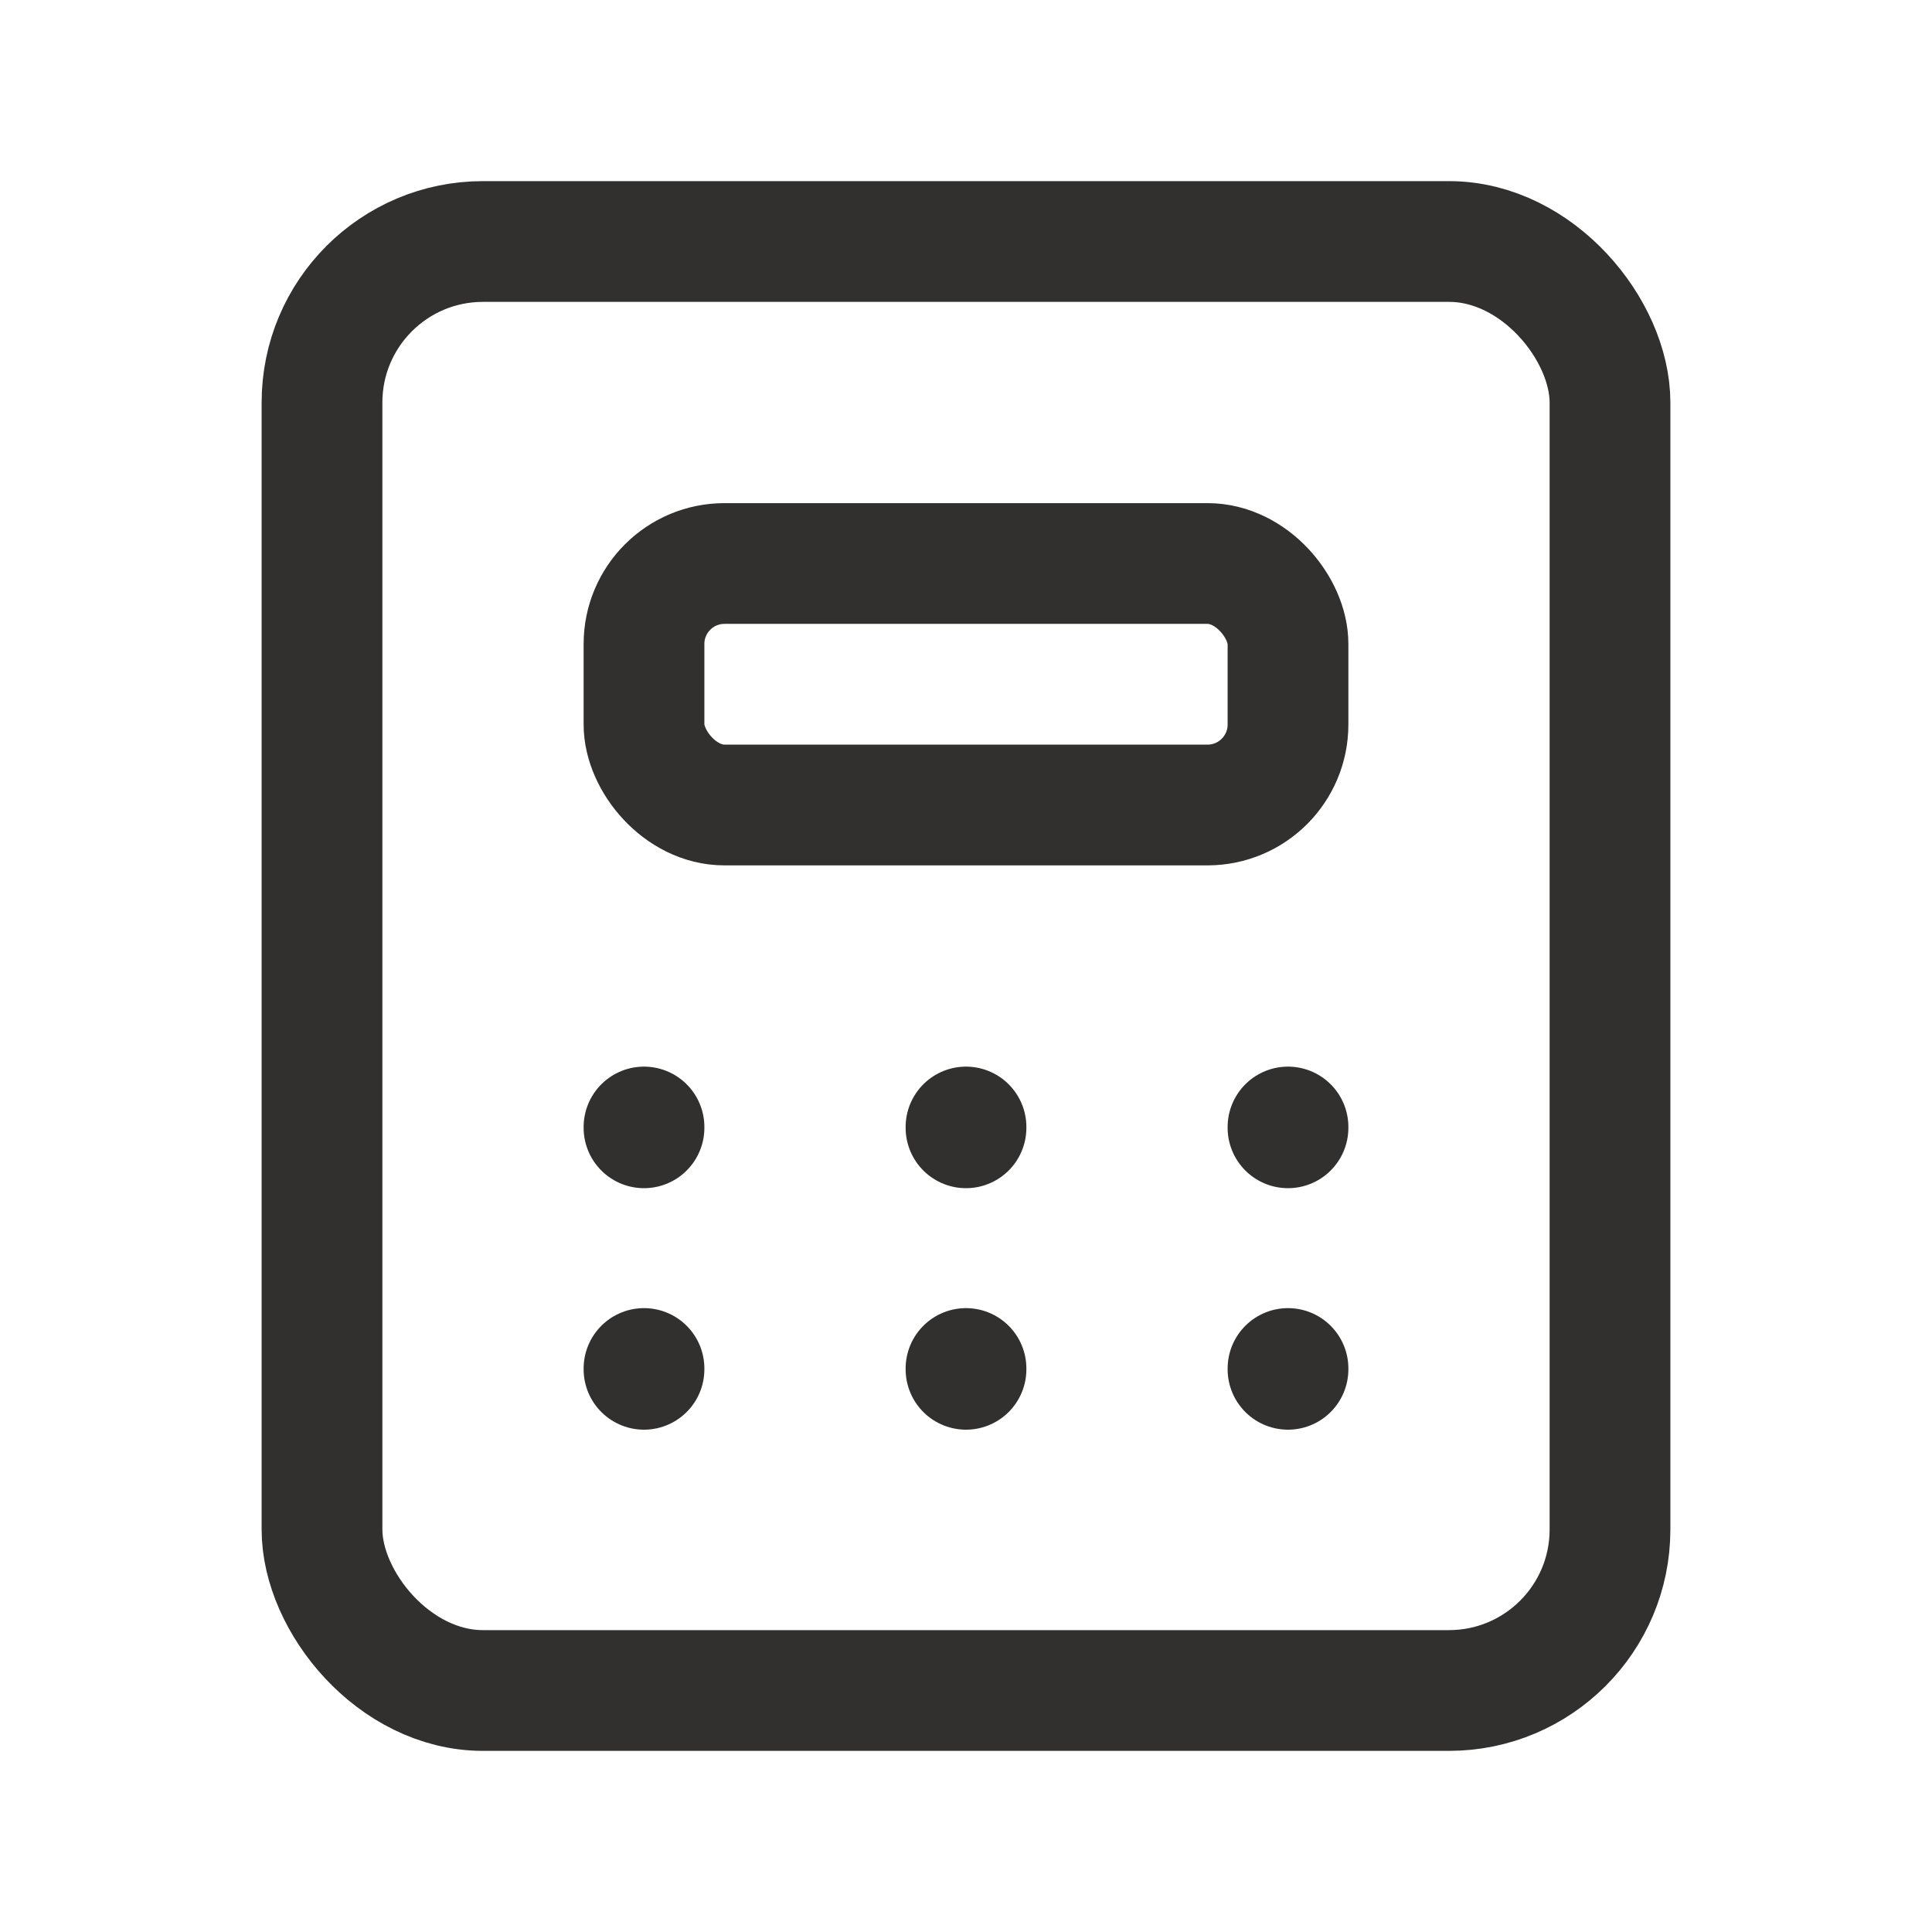 <svg width="24" height="24" viewBox="0 0 24 24" fill="none" xmlns="http://www.w3.org/2000/svg">
<rect x="4" y="3" width="16" height="18" rx="2" stroke="#32302F" stroke-width="1.5" stroke-linecap="round" stroke-linejoin="round"/>
<rect x="8" y="7" width="8" height="3" rx="1" stroke="#32302F" stroke-width="1.5" stroke-linecap="round" stroke-linejoin="round"/>
<path d="M8 14V14.01" stroke="#32302F" stroke-width="1.5" stroke-linecap="round" stroke-linejoin="round"/>
<path d="M12 14V14.01" stroke="#32302F" stroke-width="1.5" stroke-linecap="round" stroke-linejoin="round"/>
<path d="M16 14V14.01" stroke="#32302F" stroke-width="1.5" stroke-linecap="round" stroke-linejoin="round"/>
<path d="M8 17V17.01" stroke="#32302F" stroke-width="1.5" stroke-linecap="round" stroke-linejoin="round"/>
<path d="M12 17V17.01" stroke="#32302F" stroke-width="1.5" stroke-linecap="round" stroke-linejoin="round"/>
<path d="M16 17V17.01" stroke="#32302F" stroke-width="1.5" stroke-linecap="round" stroke-linejoin="round"/>
</svg>
